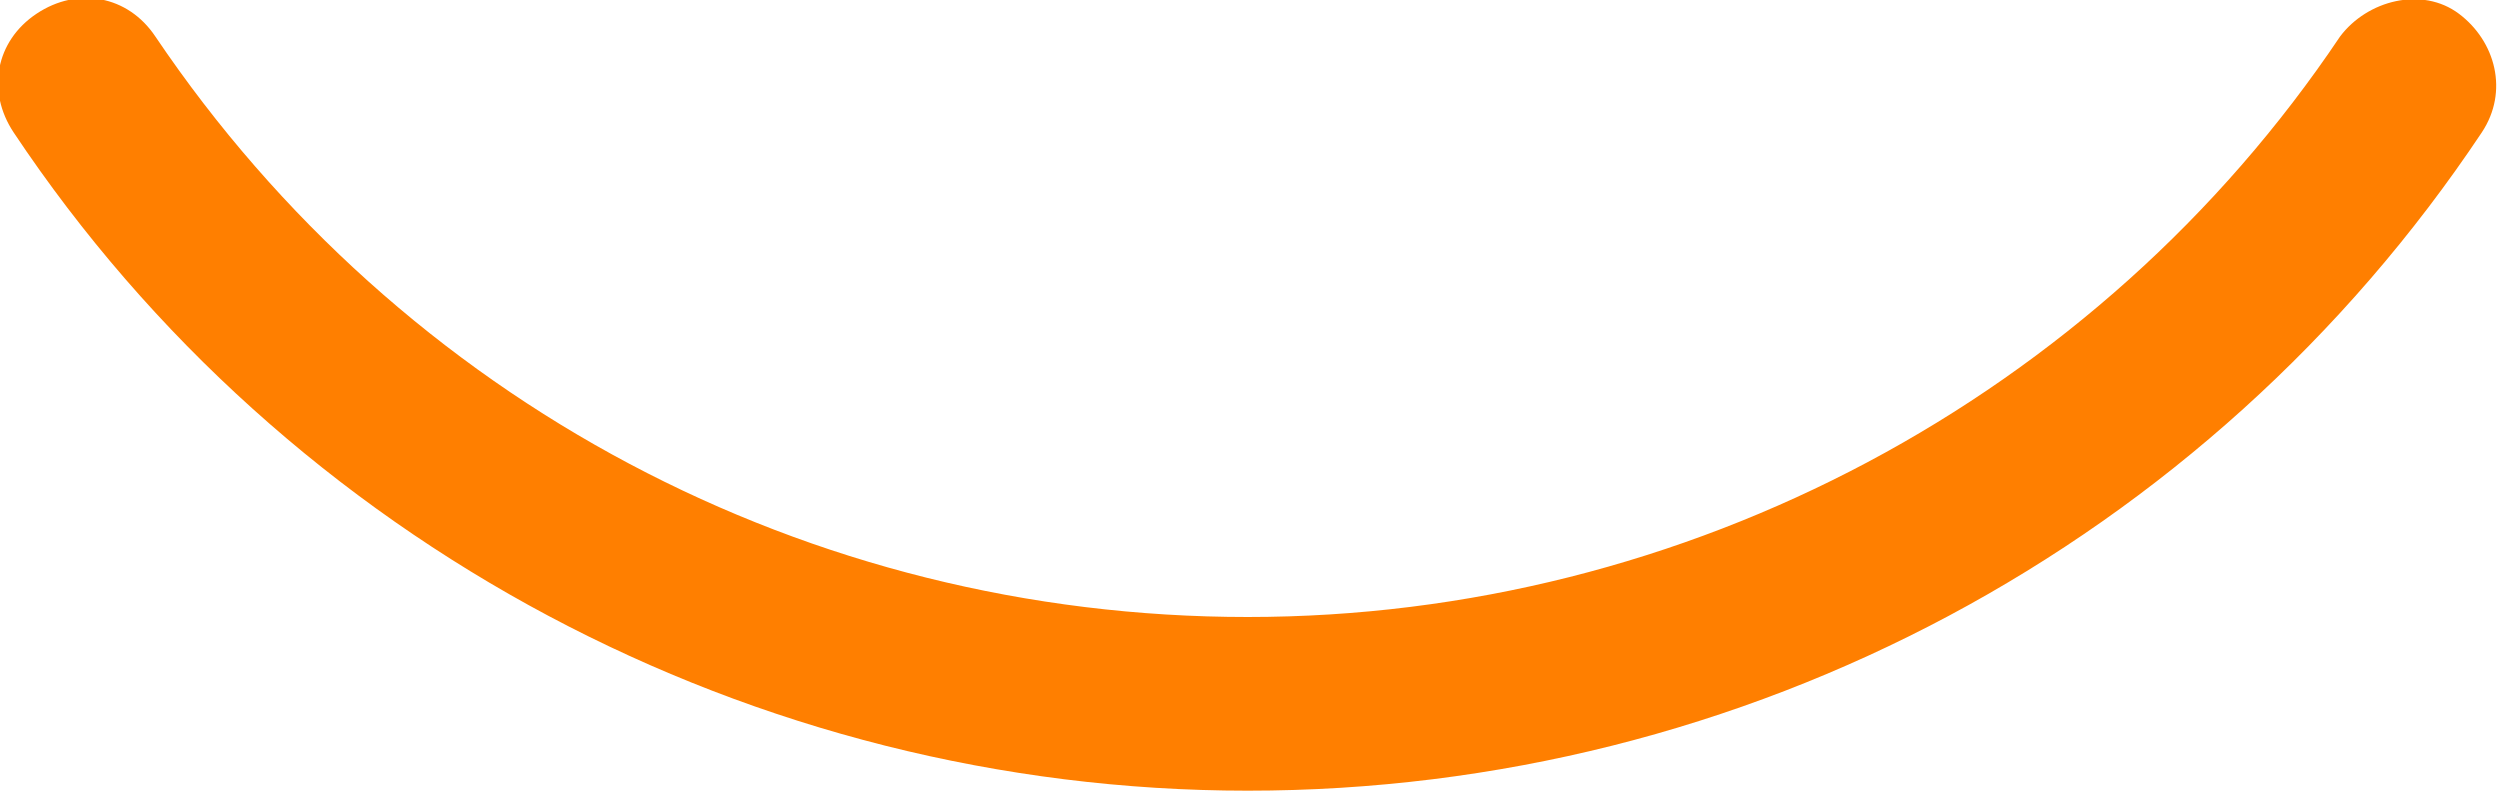<?xml version="1.0" encoding="utf-8"?>
<svg version="1.1" xmlns="http://www.w3.org/2000/svg" xmlns:xlink="http://www.w3.org/1999/xlink" x="0px" y="0px"
	 viewBox="0 0 54.7 17.3" style="enable-background:new 0 0 54.7 17.3;" xml:space="preserve">
<style type="text/css">
	.st0{fill:#FF7F00;}
</style>
<title>Ciaobnb smile</title>
<path class="st0" d="M27.3,17.3c-10.8,0-21-5.4-27-14.4c-0.6-0.9-0.4-2,0.5-2.6s2-0.4,2.6,0.5c5.4,8,14.3,12.7,23.9,12.7
	c9.6,0,18.6-4.8,23.9-12.7C51.8,0,53-0.3,53.8,0.3s1.1,1.7,0.5,2.6l0,0C48.3,11.9,38.2,17.3,27.3,17.3z"/>
</svg>